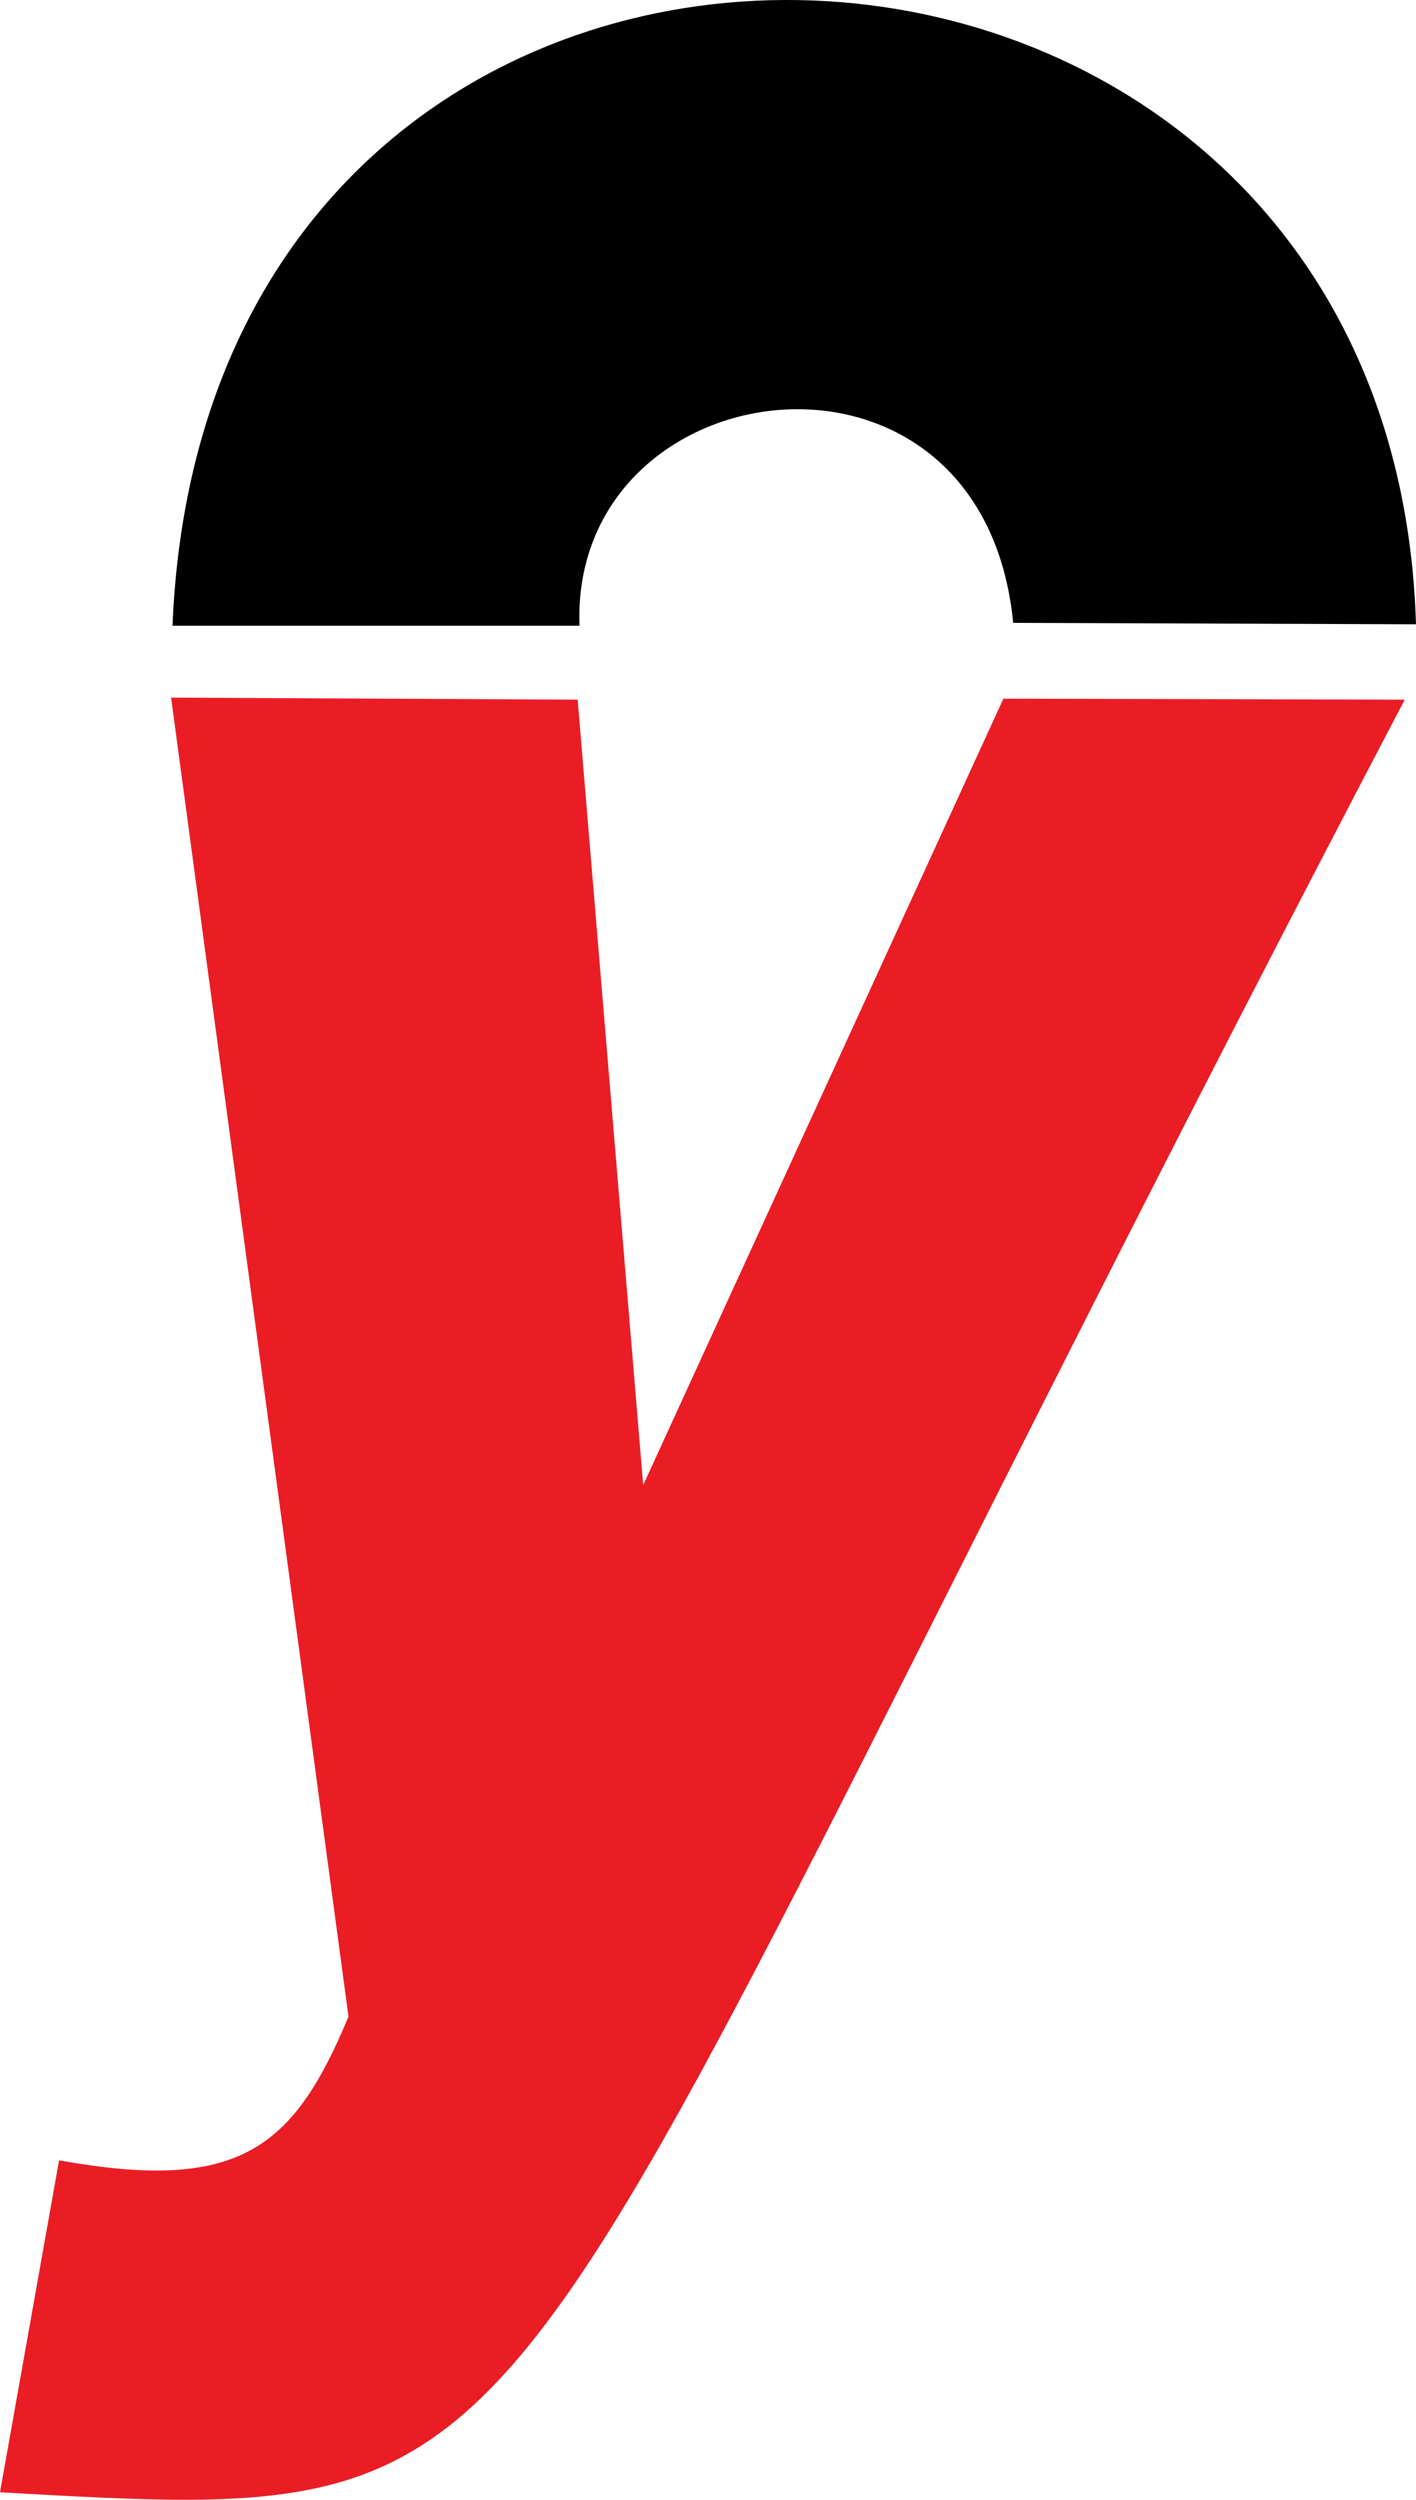 <?xml version="1.0" encoding="UTF-8"?><svg id="Layer_1" xmlns="http://www.w3.org/2000/svg" viewBox="0 0 329.89 582"><defs><style>.cls-1{fill:#ea1c24;}</style></defs><path class="cls-1" d="m327.27,162.89C104.69,587.33,139.53,588.13,0,580.26c4.59-25.77,9.18-51.52,13.76-77.28,41.79,7.5,54.56-2.57,67.43-33.46-13.78-102.37-27.56-204.73-41.33-307.1,31.57.15,63.15.33,94.72.48,5.09,60.95,10.18,121.9,15.27,182.85,27.97-61.03,55.94-122.06,83.91-183.08,31.17.08,62.34.15,93.51.23Z"/><path d="m329.89,145.35c-31.27-.12-62.55-.21-93.84-.33-7.15-72.79-103.25-59.73-101.04.66H40.19c8.17-199,283.99-189.32,289.7-.33Z"/></svg>